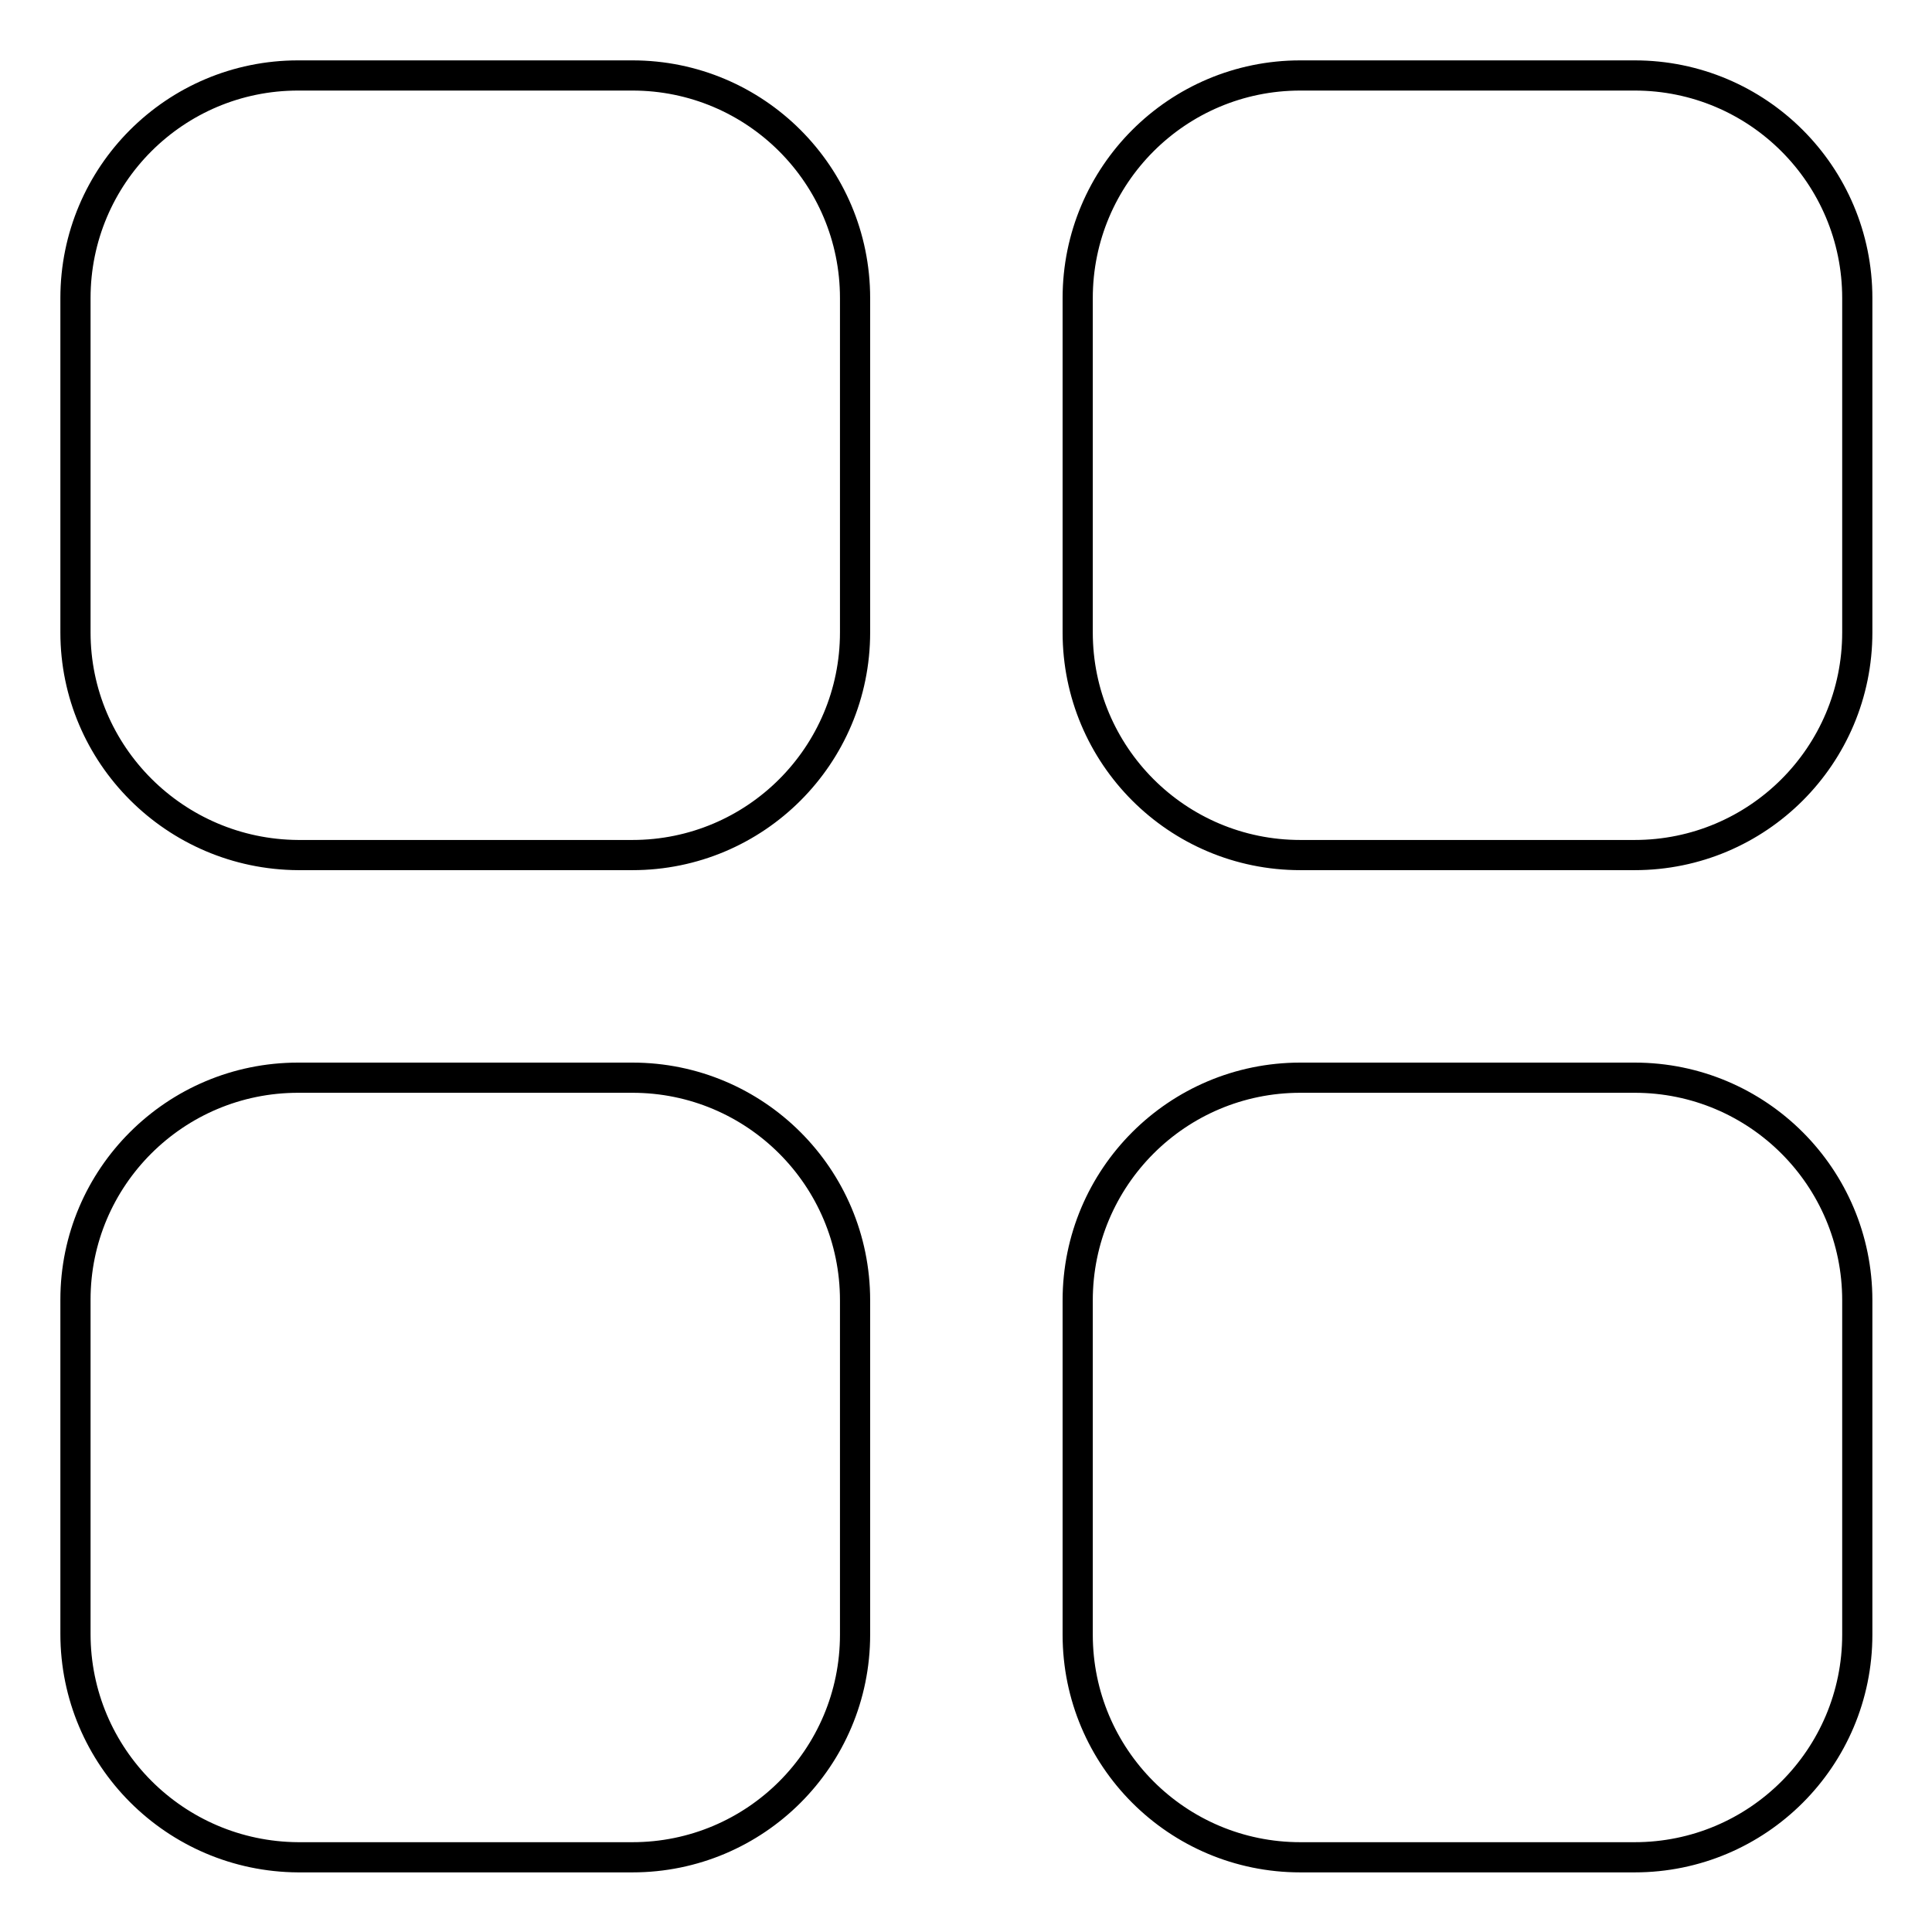 <?xml version="1.0" encoding="utf-8"?>
<!-- Svg Vector Icons : http://www.onlinewebfonts.com/icon -->
<!DOCTYPE svg PUBLIC "-//W3C//DTD SVG 1.1//EN" "http://www.w3.org/Graphics/SVG/1.1/DTD/svg11.dtd">
<svg version="1.1" xmlns="http://www.w3.org/2000/svg" xmlns:xlink="http://www.w3.org/1999/xlink" x="0px" y="0px" viewBox="0 0 256 256" enable-background="new 0 0 256 256" xml:space="preserve">
<g> <path stroke-width="4" fill-opacity="0" stroke="#000000"  d="M39.5,10h44.3c16.3,0,29.5,13.2,29.5,29.5v44.3c0,16.3-13.2,29.5-29.5,29.5H39.5C23.2,113.2,10,100,10,83.8 V39.5C10,23.2,23.2,10,39.5,10z M172.3,10h44.3c16.3,0,29.5,13.2,29.5,29.5v44.3c0,16.3-13.2,29.5-29.5,29.5h-44.3 c-16.3,0-29.5-13.2-29.5-29.5V39.5C142.8,23.2,156,10,172.3,10z M39.5,142.8h44.3c16.3,0,29.5,13.2,29.5,29.5v44.3 c0,16.3-13.2,29.5-29.5,29.5H39.5C23.2,246,10,232.8,10,216.5v-44.3C10,156,23.2,142.8,39.5,142.8z M172.3,142.8h44.3 c16.3,0,29.5,13.2,29.5,29.5v44.3c0,16.3-13.2,29.5-29.5,29.5h-44.3c-16.3,0-29.5-13.2-29.5-29.5v-44.3 C142.8,156,156,142.8,172.3,142.8z"/></g>
</svg>